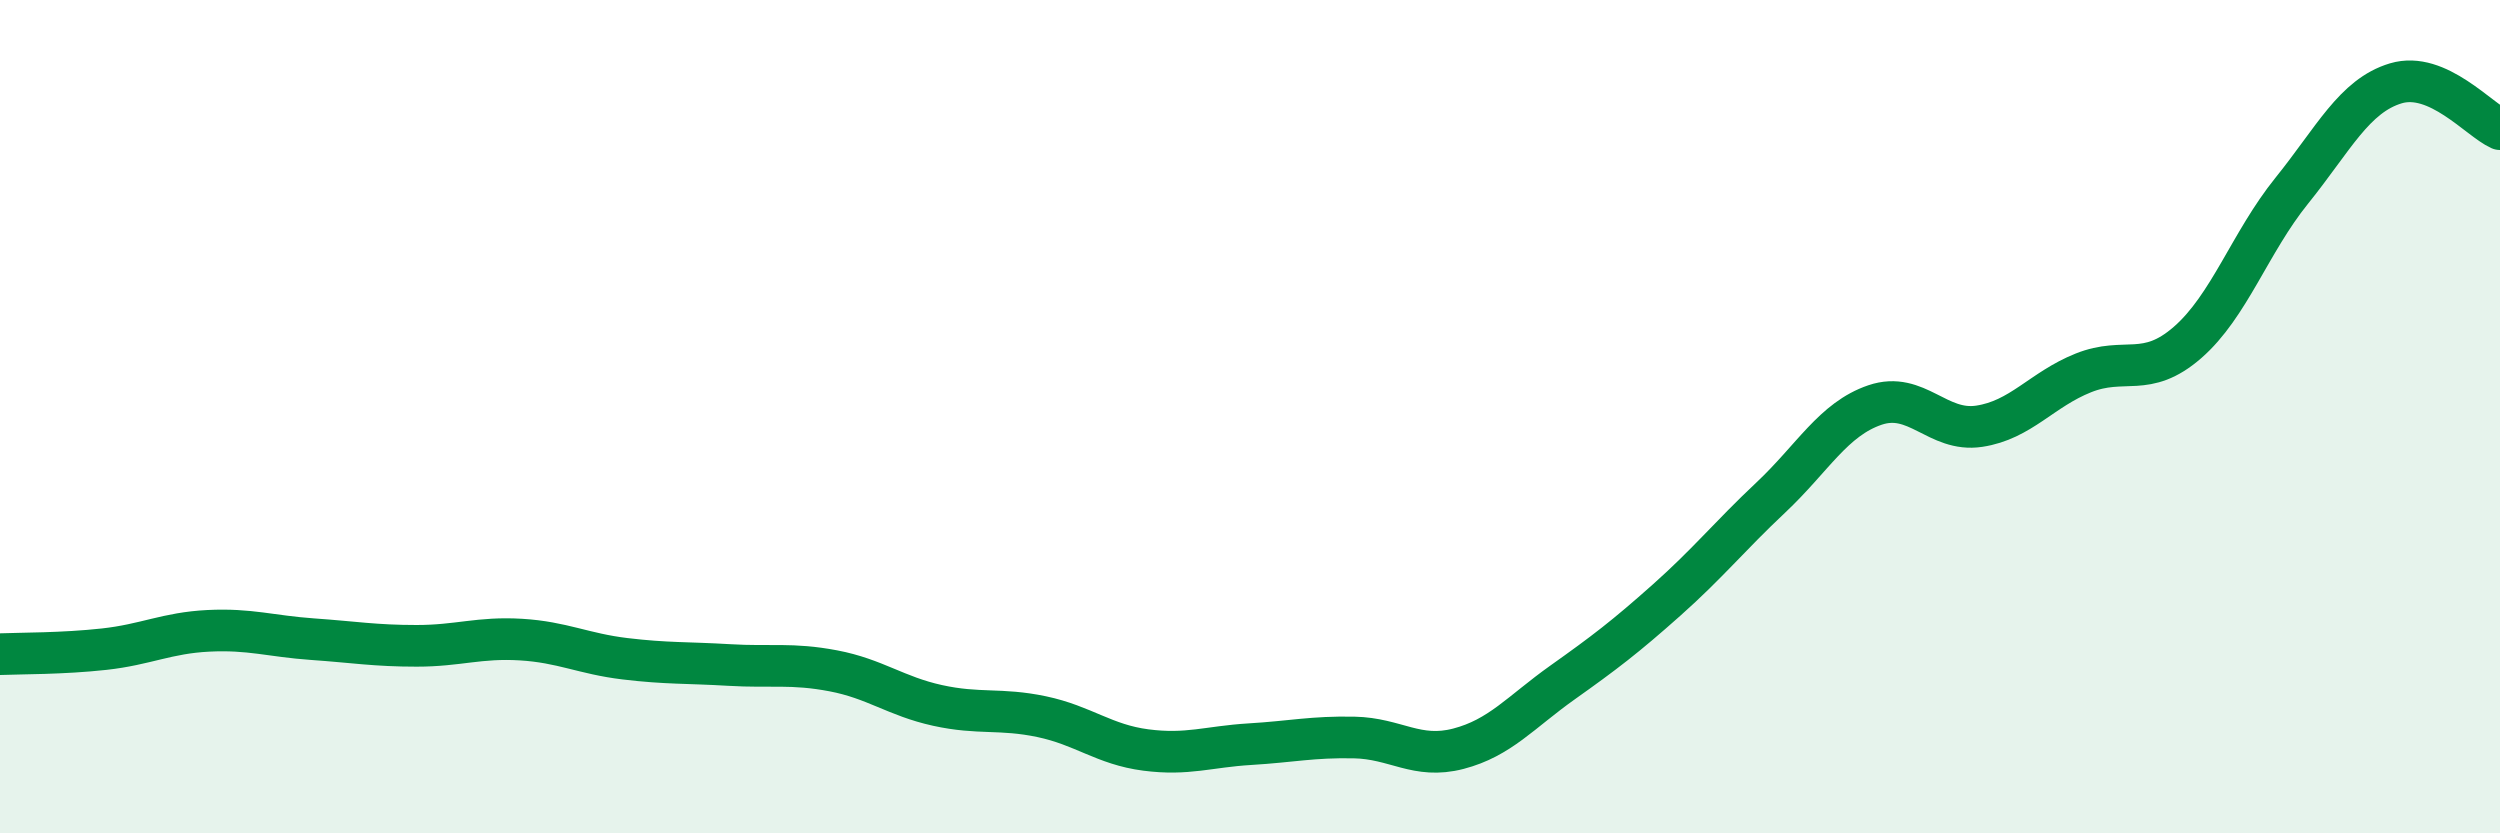 
    <svg width="60" height="20" viewBox="0 0 60 20" xmlns="http://www.w3.org/2000/svg">
      <path
        d="M 0,15.7 C 0.5,15.68 1.5,15.69 2.5,15.58 C 3.5,15.47 4,15.19 5,15.14 C 6,15.09 6.5,15.27 7.5,15.34 C 8.5,15.41 9,15.5 10,15.5 C 11,15.5 11.5,15.29 12.5,15.35 C 13.5,15.41 14,15.69 15,15.81 C 16,15.93 16.5,15.9 17.5,15.96 C 18.5,16.02 19,15.91 20,16.1 C 21,16.29 21.5,16.71 22.5,16.93 C 23.5,17.15 24,16.99 25,17.2 C 26,17.41 26.5,17.87 27.5,18 C 28.5,18.13 29,17.92 30,17.86 C 31,17.8 31.5,17.68 32.5,17.7 C 33.5,17.72 34,18.23 35,17.97 C 36,17.71 36.5,17.09 37.5,16.38 C 38.5,15.67 39,15.29 40,14.4 C 41,13.51 41.5,12.88 42.5,11.94 C 43.5,11 44,10.06 45,9.72 C 46,9.38 46.5,10.38 47.5,10.23 C 48.5,10.08 49,9.35 50,8.95 C 51,8.55 51.5,9.09 52.5,8.22 C 53.5,7.35 54,5.82 55,4.58 C 56,3.34 56.5,2.3 57.5,2 C 58.5,1.7 59.5,2.88 60,3.1L60 20L0 20Z"
        fill="#008740"
        opacity="0.1"
        stroke-linecap="round"
        stroke-linejoin="round"
      />
      <path
        d="M 0,15.7 C 0.5,15.68 1.5,15.69 2.5,15.58 C 3.5,15.47 4,15.19 5,15.14 C 6,15.09 6.5,15.27 7.5,15.34 C 8.5,15.41 9,15.5 10,15.5 C 11,15.5 11.5,15.29 12.5,15.35 C 13.5,15.41 14,15.69 15,15.81 C 16,15.93 16.5,15.9 17.5,15.96 C 18.5,16.02 19,15.91 20,16.1 C 21,16.29 21.5,16.71 22.5,16.93 C 23.5,17.15 24,16.99 25,17.2 C 26,17.41 26.5,17.87 27.5,18 C 28.5,18.13 29,17.92 30,17.86 C 31,17.8 31.5,17.68 32.5,17.7 C 33.5,17.72 34,18.23 35,17.97 C 36,17.71 36.5,17.09 37.5,16.38 C 38.5,15.67 39,15.29 40,14.4 C 41,13.51 41.5,12.88 42.5,11.94 C 43.5,11 44,10.06 45,9.72 C 46,9.38 46.5,10.38 47.5,10.23 C 48.5,10.08 49,9.35 50,8.95 C 51,8.55 51.5,9.09 52.5,8.22 C 53.5,7.35 54,5.82 55,4.58 C 56,3.34 56.5,2.3 57.5,2 C 58.5,1.7 59.5,2.88 60,3.1"
        stroke="#008740"
        stroke-width="1"
        fill="none"
        stroke-linecap="round"
        stroke-linejoin="round"
      />
    </svg>
  